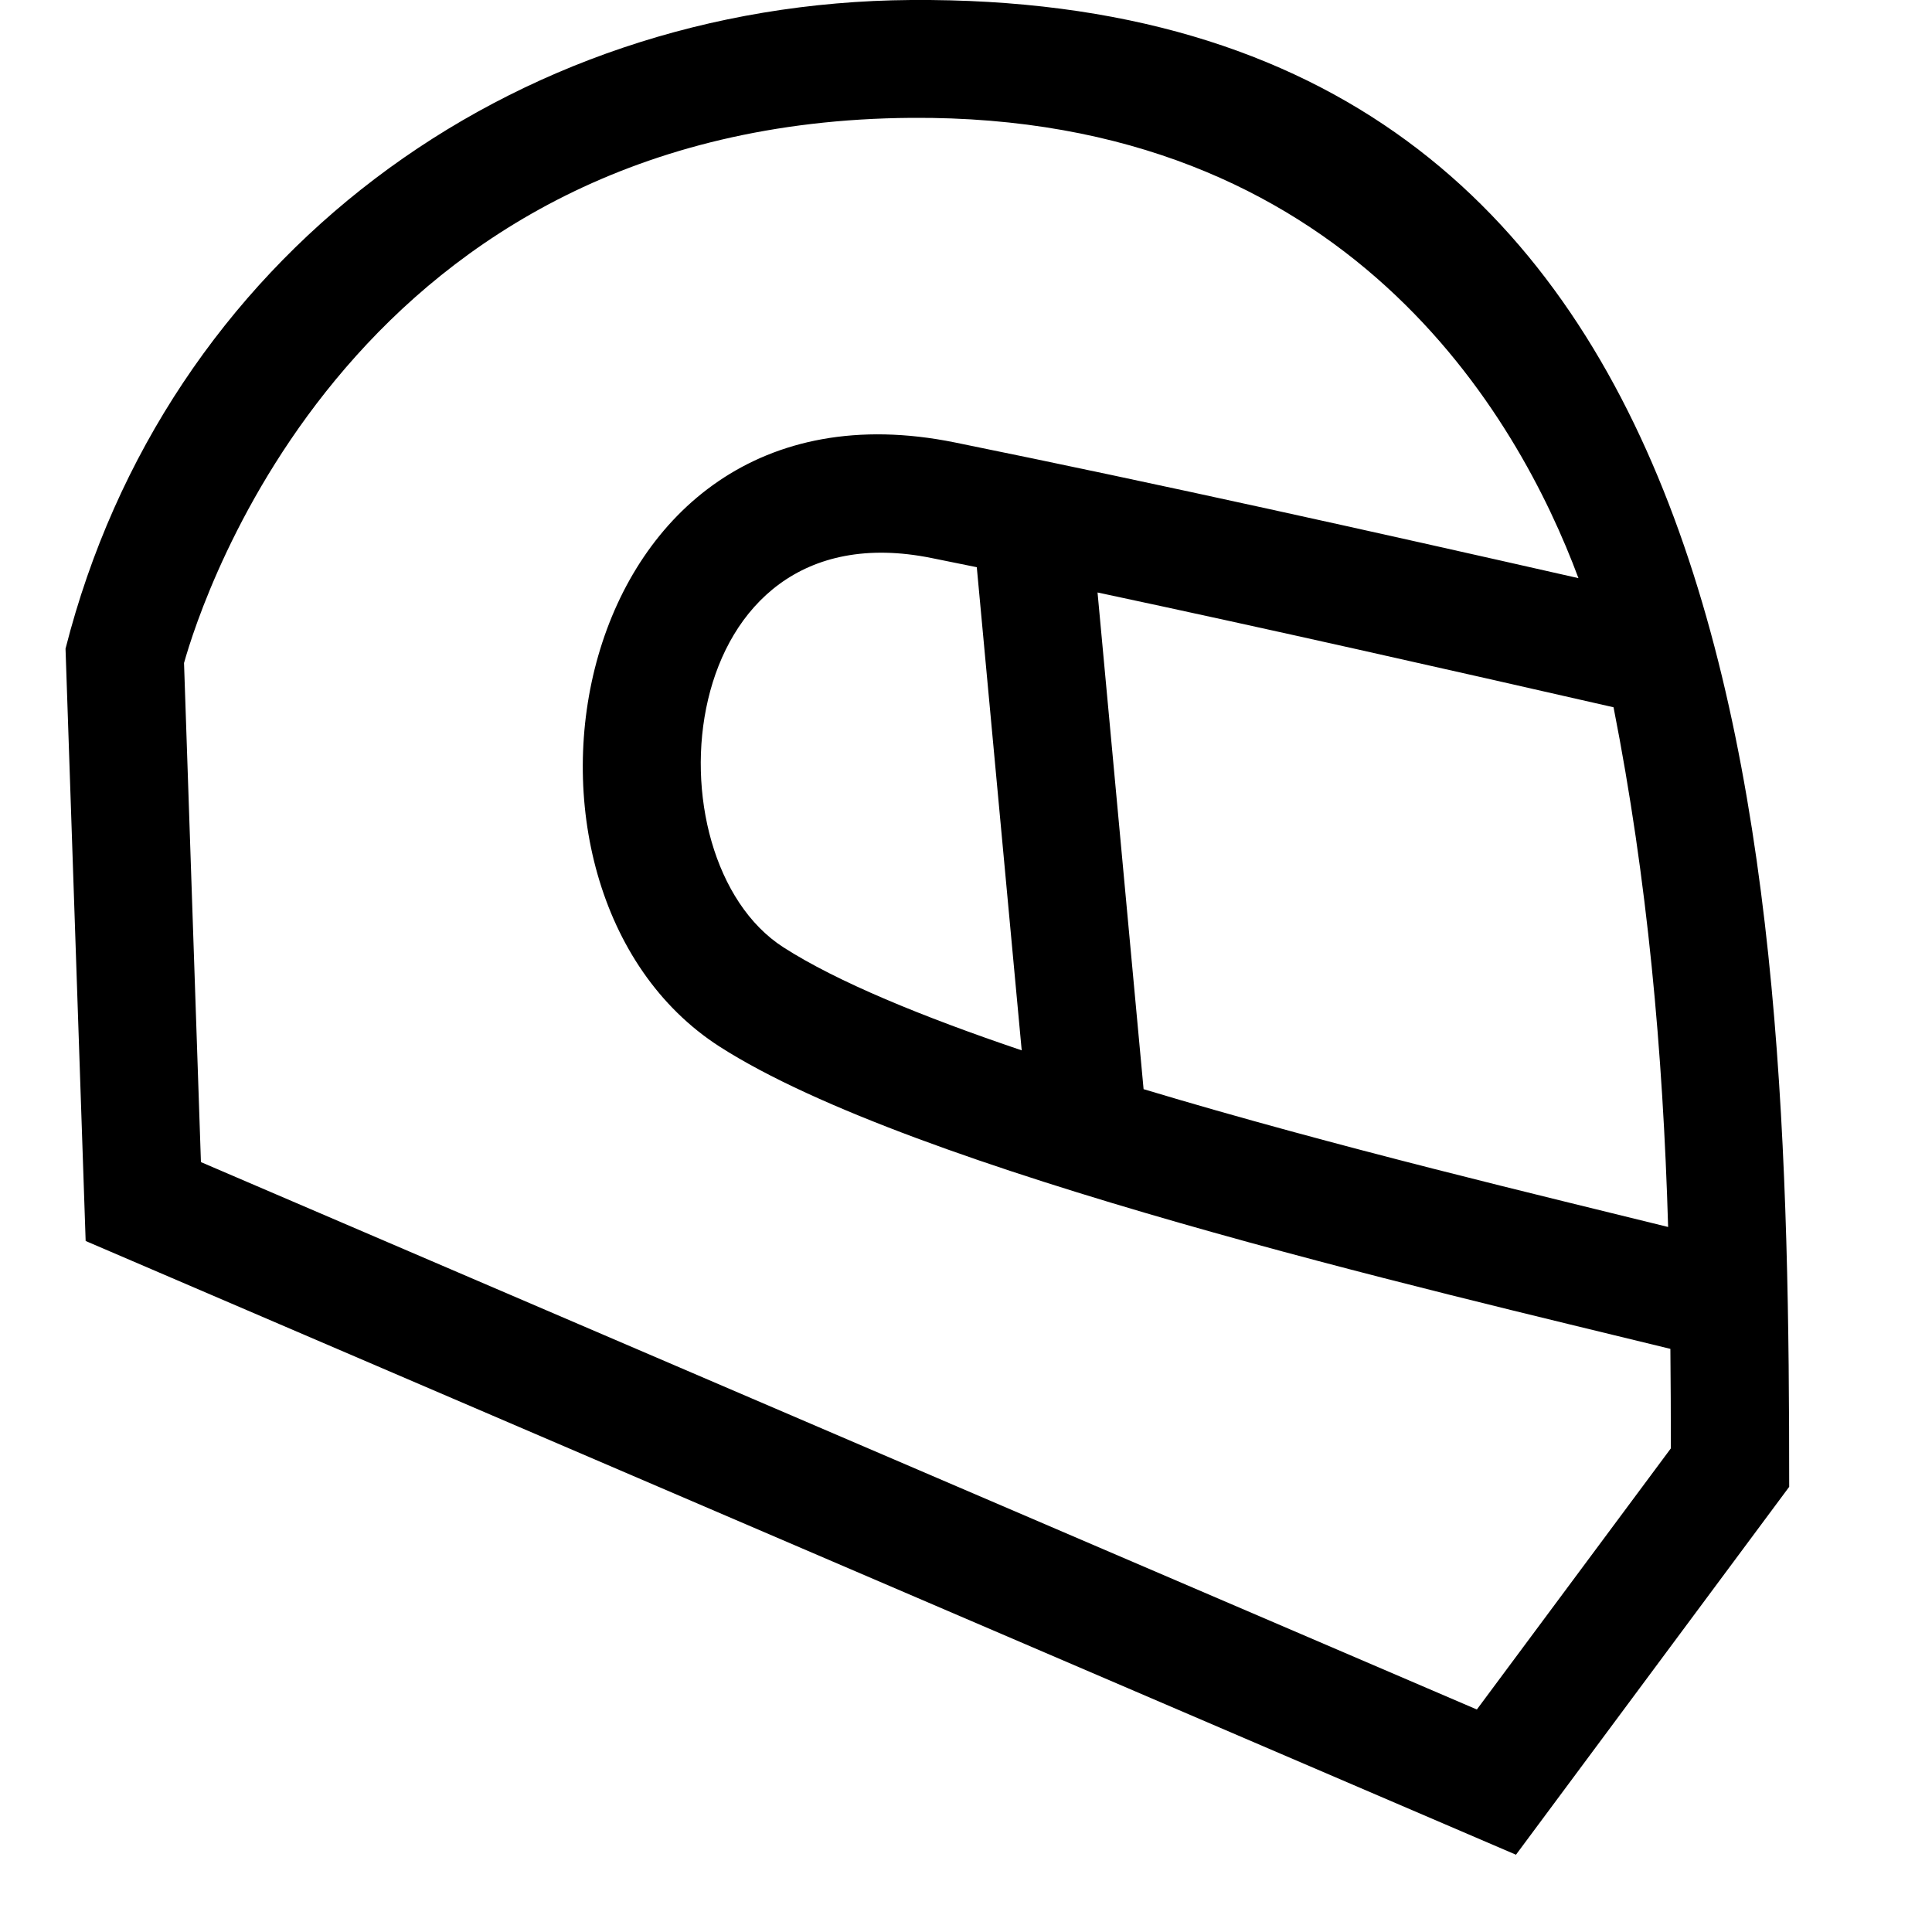 <?xml version="1.0" encoding="UTF-8" standalone="no"?><!DOCTYPE svg PUBLIC "-//W3C//DTD SVG 1.1//EN" "http://www.w3.org/Graphics/SVG/1.1/DTD/svg11.dtd"><svg width="100%" height="100%" viewBox="0 0 12 12" version="1.1" xmlns="http://www.w3.org/2000/svg" xmlns:xlink="http://www.w3.org/1999/xlink" xml:space="preserve" xmlns:serif="http://www.serif.com/" style="fill-rule:evenodd;clip-rule:evenodd;stroke-linejoin:round;stroke-miterlimit:1.414;"><rect x="0" y="0" width="11.52" height="11.52" style="fill:none;"/><path d="M0.407,4.029c0.618,-2.429 2.756,-4.011 5.251,-4.029c5.278,-0.038 5.455,5.303 5.455,9.235l-1.697,2.285l-8.884,-3.812l-0.125,-3.679Zm6.41,-0.349l0.286,3.085c1.196,0.36 2.511,0.671 3.258,0.856c-0.032,-1.09 -0.128,-2.156 -0.339,-3.228c-1.066,-0.243 -2.135,-0.485 -3.205,-0.713Zm-0.471,2.844l-0.279,-3.001l-0.281,-0.057c-1.614,-0.327 -1.781,1.865 -0.92,2.418c0.333,0.214 0.865,0.432 1.48,0.64Zm4.029,1.854c-1.471,-0.36 -4.7,-1.104 -5.905,-1.877c-1.529,-0.982 -0.968,-4.245 1.46,-3.753c1.294,0.263 2.585,0.551 3.874,0.843c-0.372,-0.999 -1.432,-2.878 -4.143,-2.859c-3.46,0.025 -4.406,2.987 -4.518,3.386l0.105,3.1l7.925,3.4l1.205,-1.622c0,-0.21 -0.001,-0.416 -0.003,-0.618Z" style="fill-rule:nonzero;"/></svg>